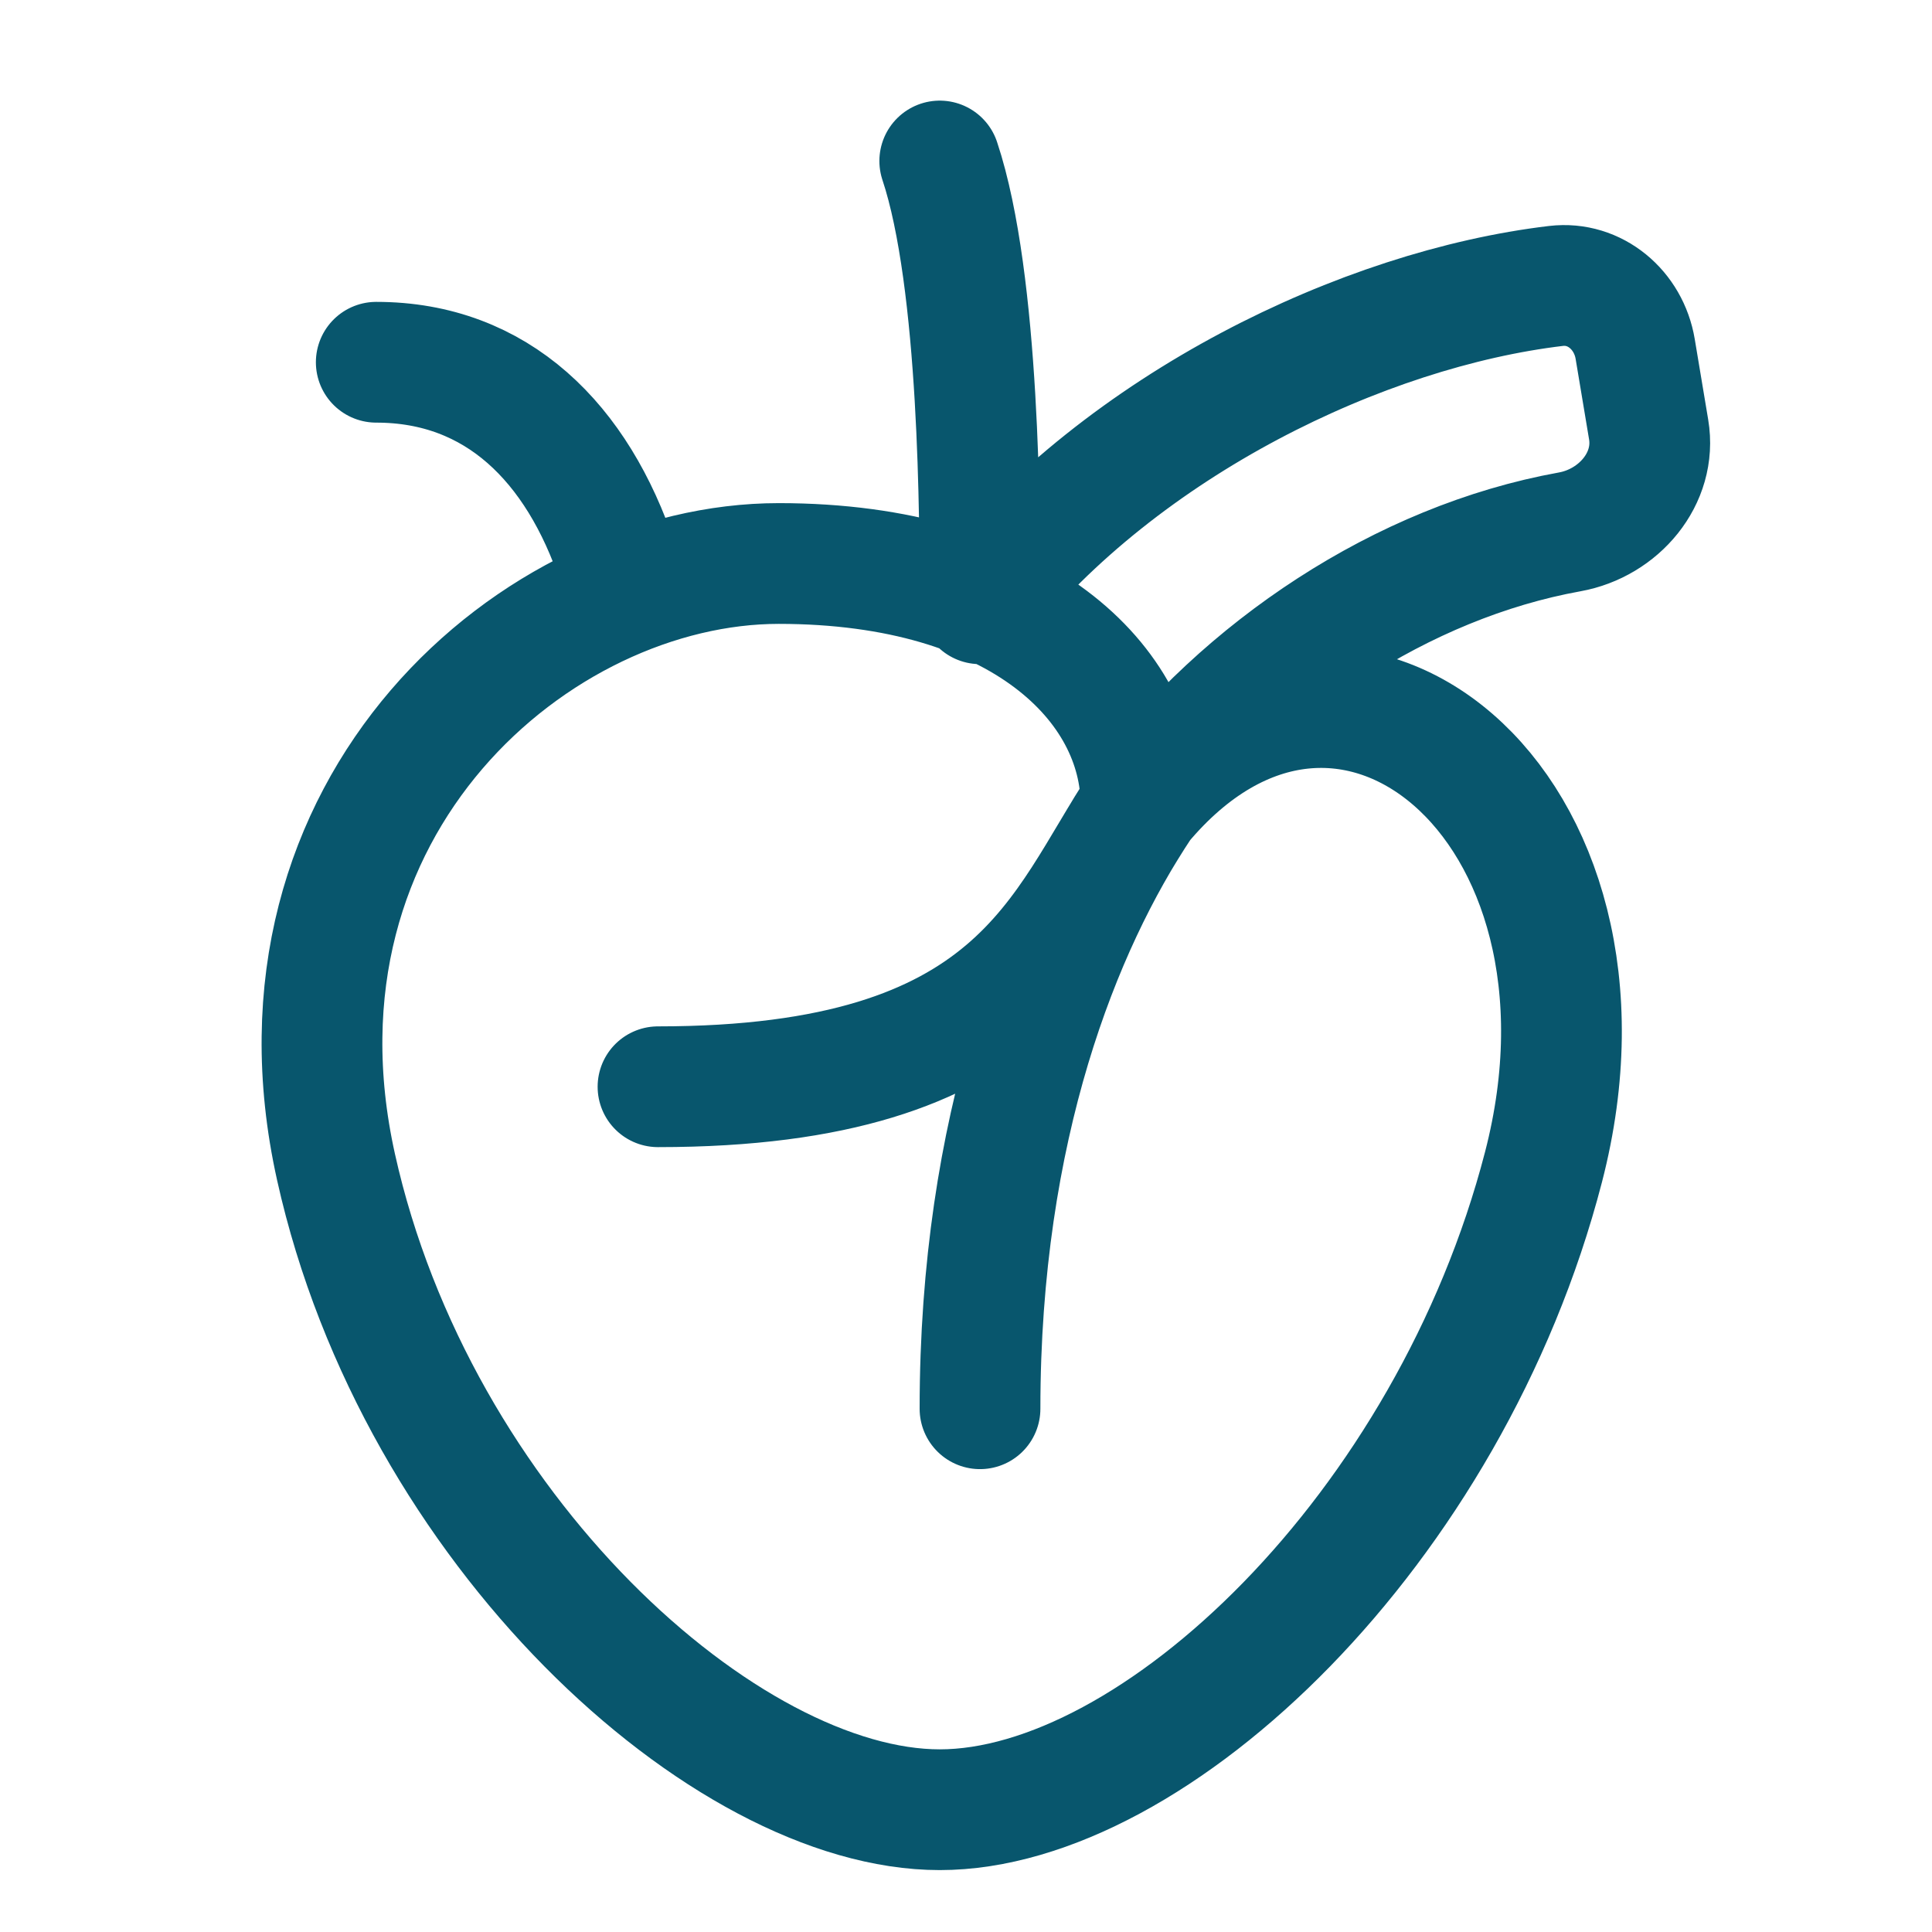 <?xml version="1.0" encoding="UTF-8"?> <svg xmlns="http://www.w3.org/2000/svg" width="24" height="24" viewBox="0 0 24 24" fill="none"><path d="M14.174 10C13.174 11.5 12.174 14 12.174 17.5M14.174 10C13.174 11.5 12.674 13.5 8.174 13.5M14.174 10C15.438 8.314 17.413 6.984 19.5 6.607C20.108 6.497 20.582 5.945 20.48 5.336L20.313 4.336C20.233 3.853 19.815 3.495 19.33 3.552C16.933 3.837 13.957 5.271 12.174 7.5C12.174 6.5 12.174 3.5 11.674 2M7.674 7C7.174 5.5 6.174 4.5 4.674 4.5M4.174 14.497C5.174 18.997 9.008 22.481 11.674 22.481C14.34 22.481 18.008 18.997 19.174 14.497C20.34 9.997 16.674 6.997 14.174 9.997C14.174 8.501 12.674 7 9.674 7C6.674 7 3.174 9.997 4.174 14.497Z" stroke="#08566D" stroke-width="1.5" stroke-linecap="round" stroke-linejoin="round"></path></svg> 